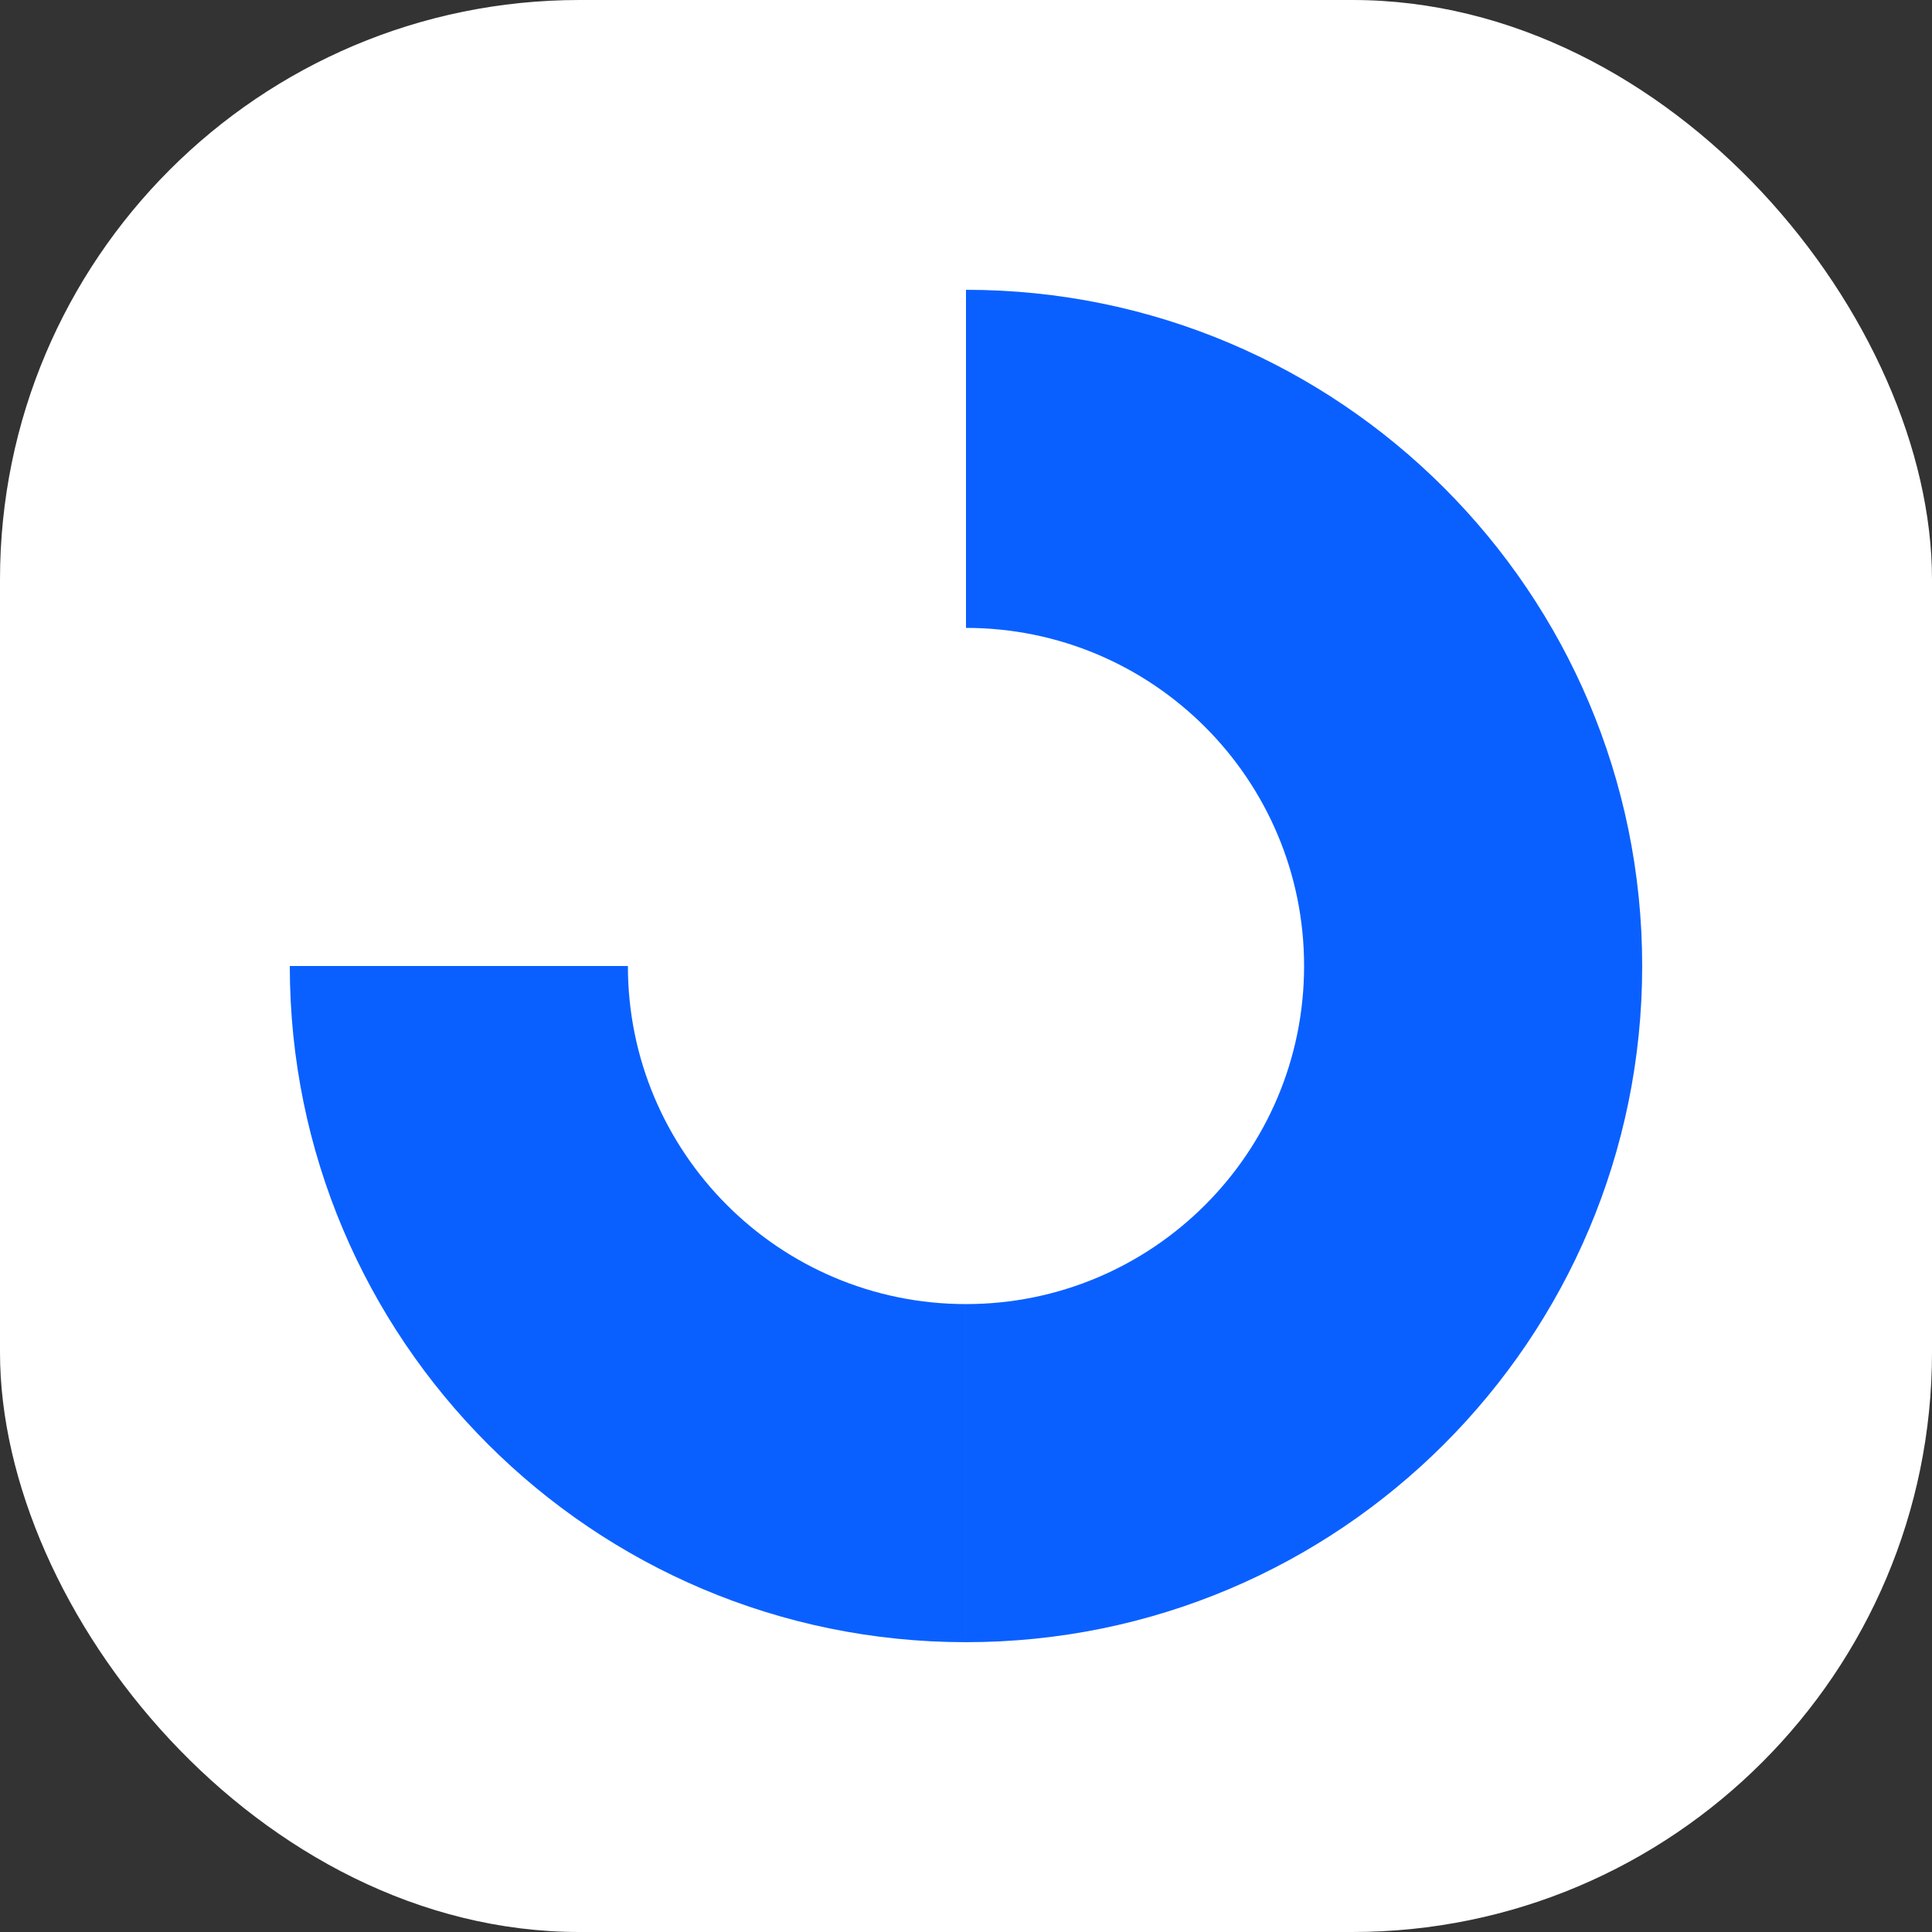<svg xmlns="http://www.w3.org/2000/svg" version="1.1" xmlns:xlink="http://www.w3.org/1999/xlink" xmlns:svgjs="http://svgjs.dev/svgjs" width="1000" height="1000"><rect width="100%" height="100%" fill="#333333" stroke="none"/><g clip-path="url(#SvgjsClipPath1062)"><rect width="1000" height="1000" fill="#ffffff"></rect><g transform="matrix(20.588,0,0,20.588,150,150)"><svg xmlns="http://www.w3.org/2000/svg" version="1.1" xmlns:xlink="http://www.w3.org/1999/xlink" xmlns:svgjs="http://svgjs.dev/svgjs" width="34" height="34"><svg width="34" height="34" viewBox="0 0 34 34" fill="none" xmlns="http://www.w3.org/2000/svg">
<path d="M17 34V25.5C21.684 25.5 25.5 21.703 25.5 17H34C34 26.388 26.388 34 17 34Z" fill="#0A60FF"></path>
<path d="M-4.57764e-05 17H8.5C8.5 21.684 12.297 25.5 17 25.5V34C7.612 34 -4.57764e-05 26.388 -4.57764e-05 17Z" fill="#0A60FF"></path>
<path d="M17 -7.43095e-07L17 8.5C21.684 8.5 25.5 12.297 25.5 17L34 17C34 7.612 26.388 -3.32741e-07 17 -7.43095e-07Z" fill="#0A60FF"></path>
</svg></svg></g></g><defs><clipPath id="SvgjsClipPath1062"><rect width="1000" height="1000" x="0" y="0" rx="300" ry="300"></rect></clipPath></defs></svg>
